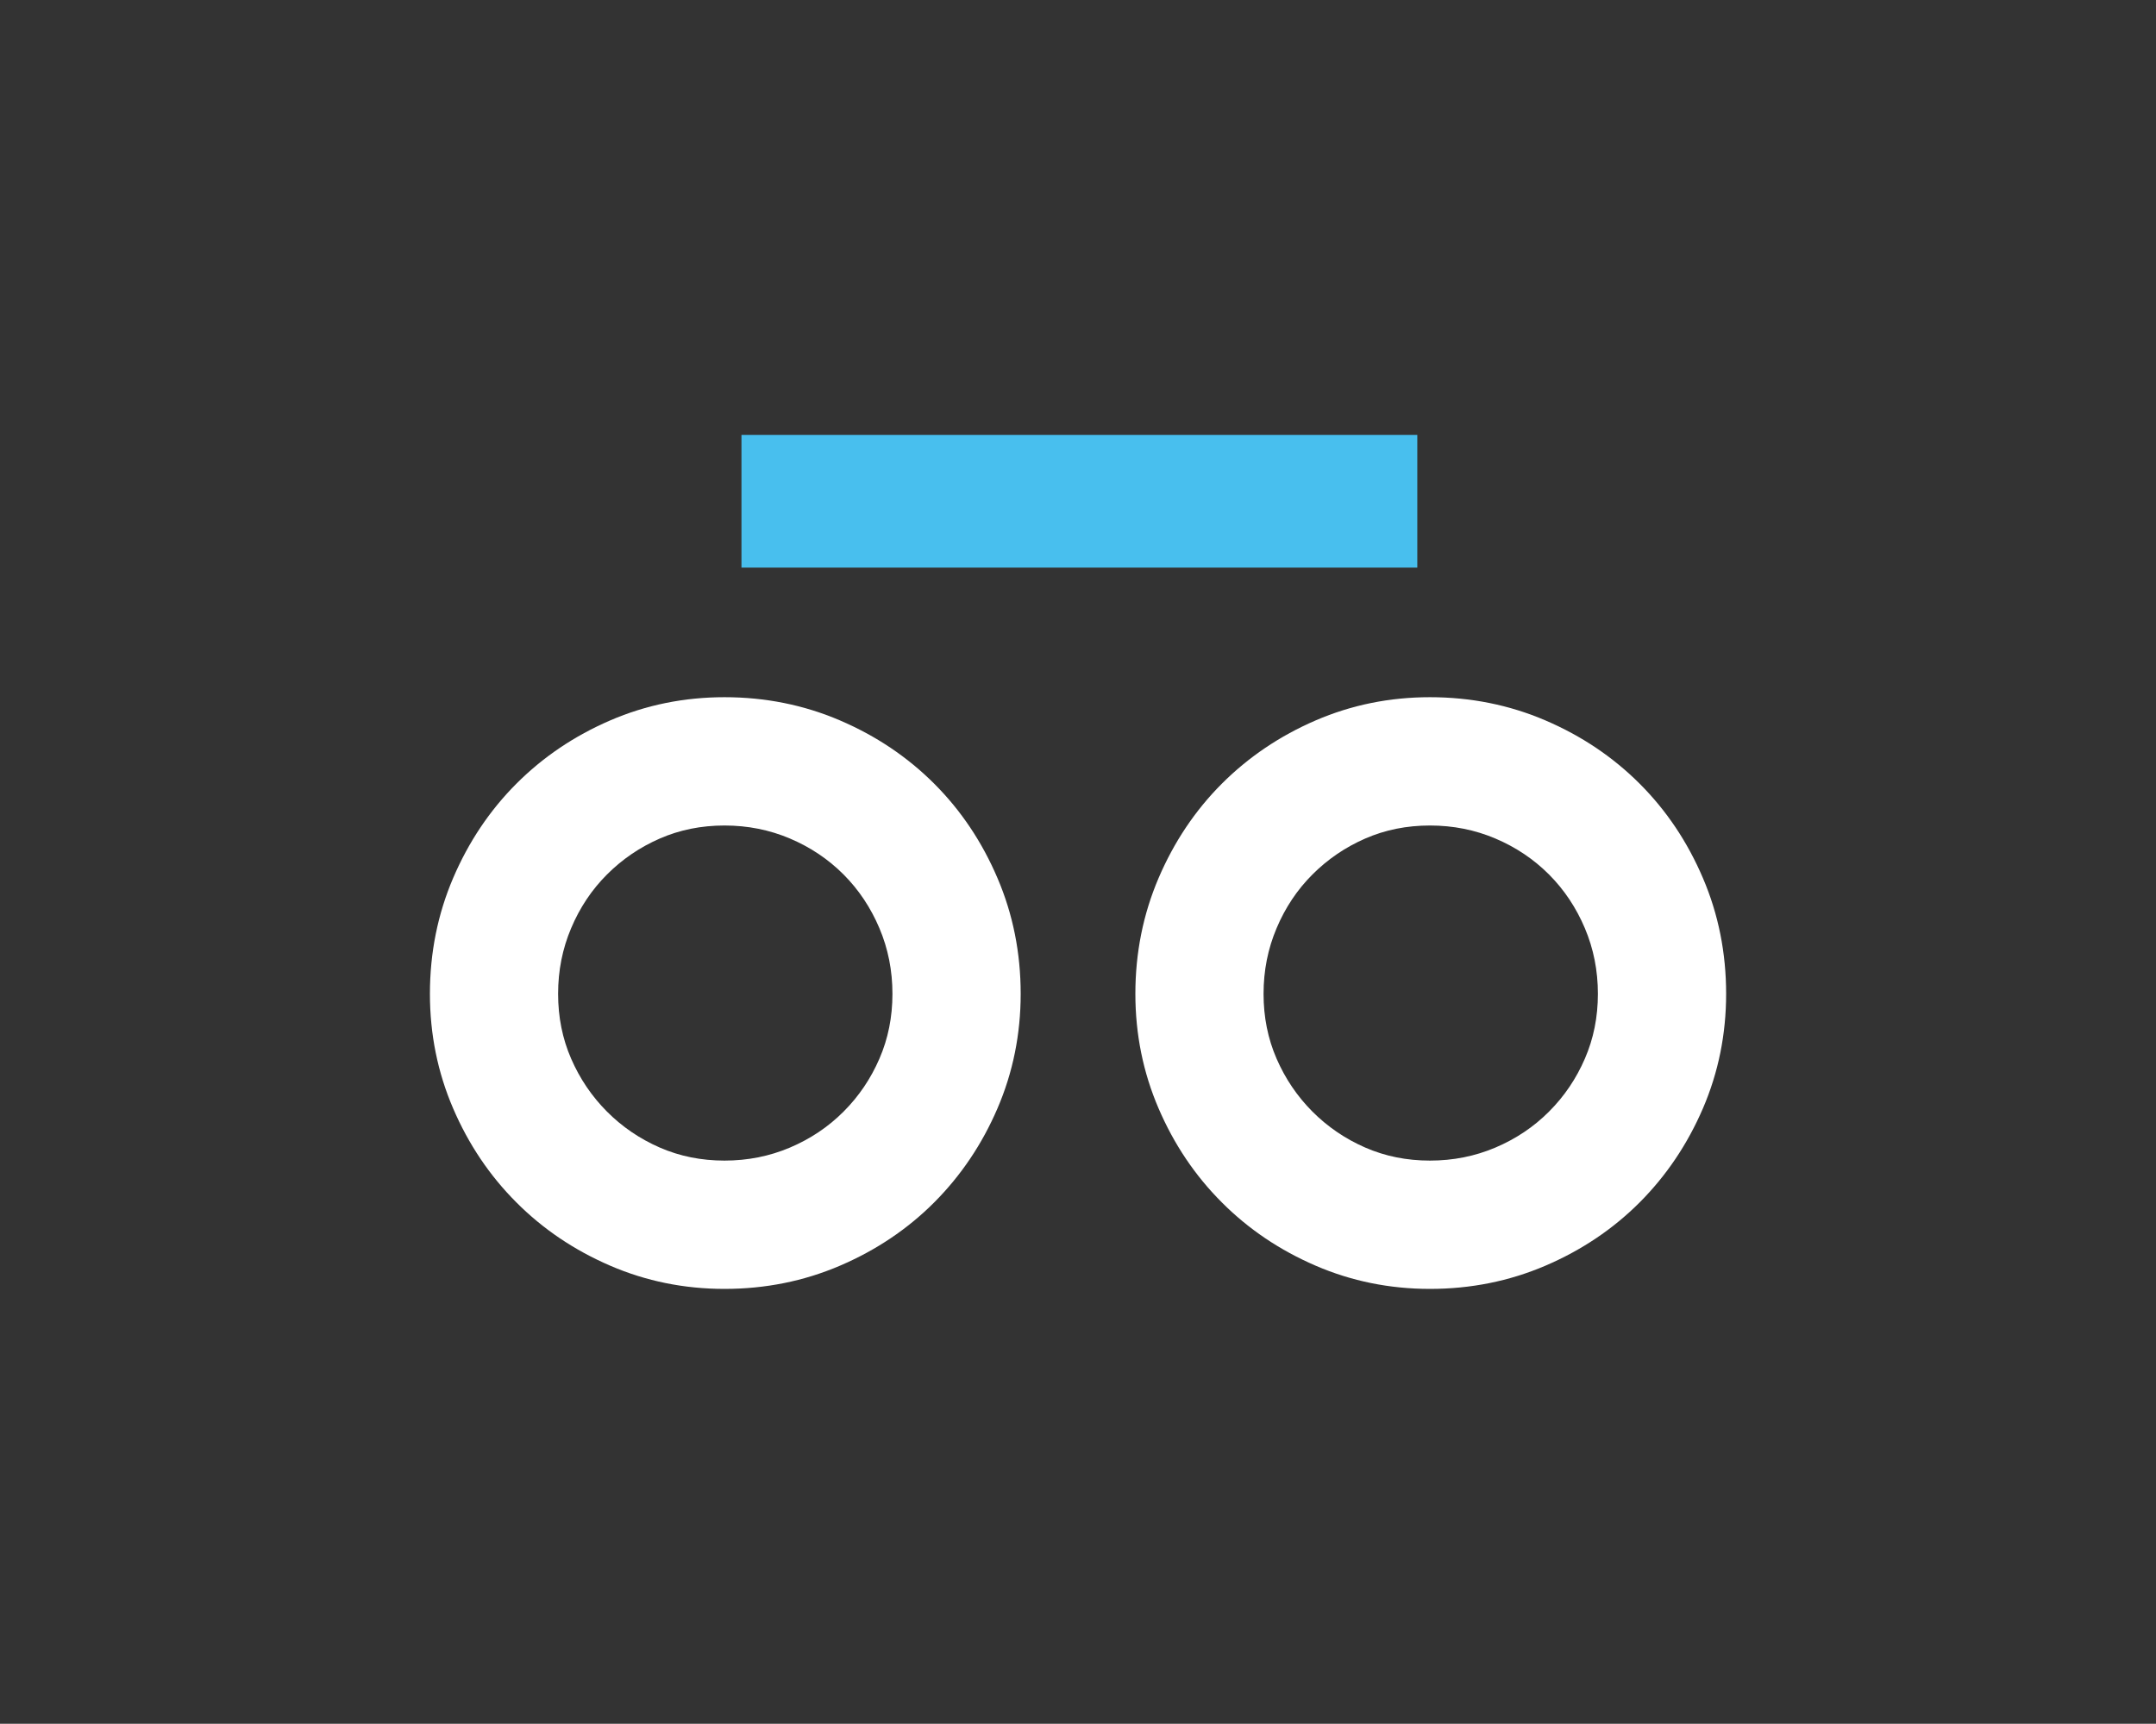 <?xml version="1.0" encoding="utf-8"?>
<svg version="1.1" id="Capa_1" xmlns="http://www.w3.org/2000/svg" xmlns:xlink="http://www.w3.org/1999/xlink" x="0" y="0" viewBox="0 0 404 323" style="enable-background:new 0 0 404 323;" xml:space="preserve">
<rect x="0" y="0" width="404" height="323" fill="#333333" stroke="none"/>
<style type="text/css">
    .st0{fill:#FFFFFF;}
    .st1{fill:#48BFEE;}
</style>
<g>
    <path class="st0" d="M135.76,241.51c-7.56,0-14.7-1.45-21.42-4.35c-6.72-2.9-12.59-6.85-17.59-11.87
        c-5.01-5.01-8.96-10.89-11.85-17.62s-4.34-13.88-4.34-21.45c0-7.67,1.45-14.89,4.34-21.67c2.9-6.78,6.85-12.68,11.85-17.69
        s10.87-8.97,17.59-11.87c6.72-2.9,13.87-4.35,21.42-4.35c7.65,0,14.87,1.45,21.64,4.35c6.77,2.9,12.66,6.86,17.67,11.87
        c5.01,5.01,8.96,10.91,11.85,17.69c2.9,6.78,4.34,14.01,4.34,21.67c0,7.57-1.45,14.72-4.34,21.45s-6.85,12.6-11.85,17.62
        c-5,5.01-10.9,8.97-17.67,11.87C150.63,240.06,143.41,241.51,135.76,241.51z M135.76,154.68c-4.34,0-8.38,0.81-12.12,2.44
        c-3.74,1.63-7.04,3.88-9.9,6.74c-2.86,2.86-5.1,6.22-6.72,10.07c-1.63,3.85-2.44,7.95-2.44,12.29c0,4.35,0.81,8.4,2.44,12.15
        c1.63,3.75,3.87,7.06,6.72,9.92s6.16,5.11,9.9,6.74c3.74,1.63,7.78,2.44,12.12,2.44c4.33,0,8.42-0.81,12.26-2.44
        c3.84-1.63,7.19-3.87,10.05-6.74c2.86-2.86,5.1-6.17,6.72-9.92c1.63-3.75,2.44-7.8,2.44-12.15c0-4.34-0.81-8.44-2.44-12.29
        c-1.63-3.85-3.87-7.21-6.72-10.07c-2.86-2.86-6.2-5.11-10.05-6.74C144.18,155.49,140.09,154.68,135.76,154.68z"/>
    <path class="st0" d="M267.95,241.51c-7.56,0-14.7-1.45-21.42-4.35c-6.72-2.9-12.59-6.85-17.59-11.87
        c-5.01-5.01-8.96-10.89-11.85-17.62s-4.34-13.88-4.34-21.45c0-7.67,1.45-14.89,4.34-21.67c2.9-6.78,6.85-12.68,11.85-17.69
        c5.01-5.01,10.87-8.97,17.59-11.87c6.72-2.9,13.87-4.35,21.42-4.35c7.65,0,14.87,1.45,21.64,4.35c6.77,2.9,12.66,6.86,17.67,11.87
        c5.01,5.01,8.96,10.91,11.85,17.69c2.9,6.78,4.34,14.01,4.34,21.67c0,7.57-1.45,14.72-4.34,21.45c-2.9,6.73-6.85,12.6-11.85,17.62
        c-5,5.01-10.9,8.97-17.67,11.87C282.82,240.06,275.6,241.51,267.95,241.51z M267.95,154.68c-4.34,0-8.38,0.81-12.12,2.44
        c-3.74,1.63-7.04,3.88-9.9,6.74c-2.86,2.86-5.1,6.22-6.72,10.07c-1.63,3.85-2.44,7.95-2.44,12.29c0,4.35,0.81,8.4,2.44,12.15
        c1.63,3.75,3.87,7.06,6.72,9.92c2.86,2.86,6.16,5.11,9.9,6.74c3.74,1.63,7.78,2.44,12.12,2.44c4.33,0,8.42-0.81,12.26-2.44
        s7.19-3.87,10.05-6.74c2.86-2.86,5.1-6.17,6.72-9.92c1.63-3.75,2.44-7.8,2.44-12.15c0-4.34-0.81-8.44-2.44-12.29
        c-1.63-3.85-3.87-7.21-6.72-10.07c-2.86-2.86-6.2-5.11-10.05-6.74C276.37,155.49,272.28,154.68,267.95,154.68z"/>
    <rect x="138.94" y="81.49" class="st1" width="126.64" height="24.86"/>
</g>
</svg>
